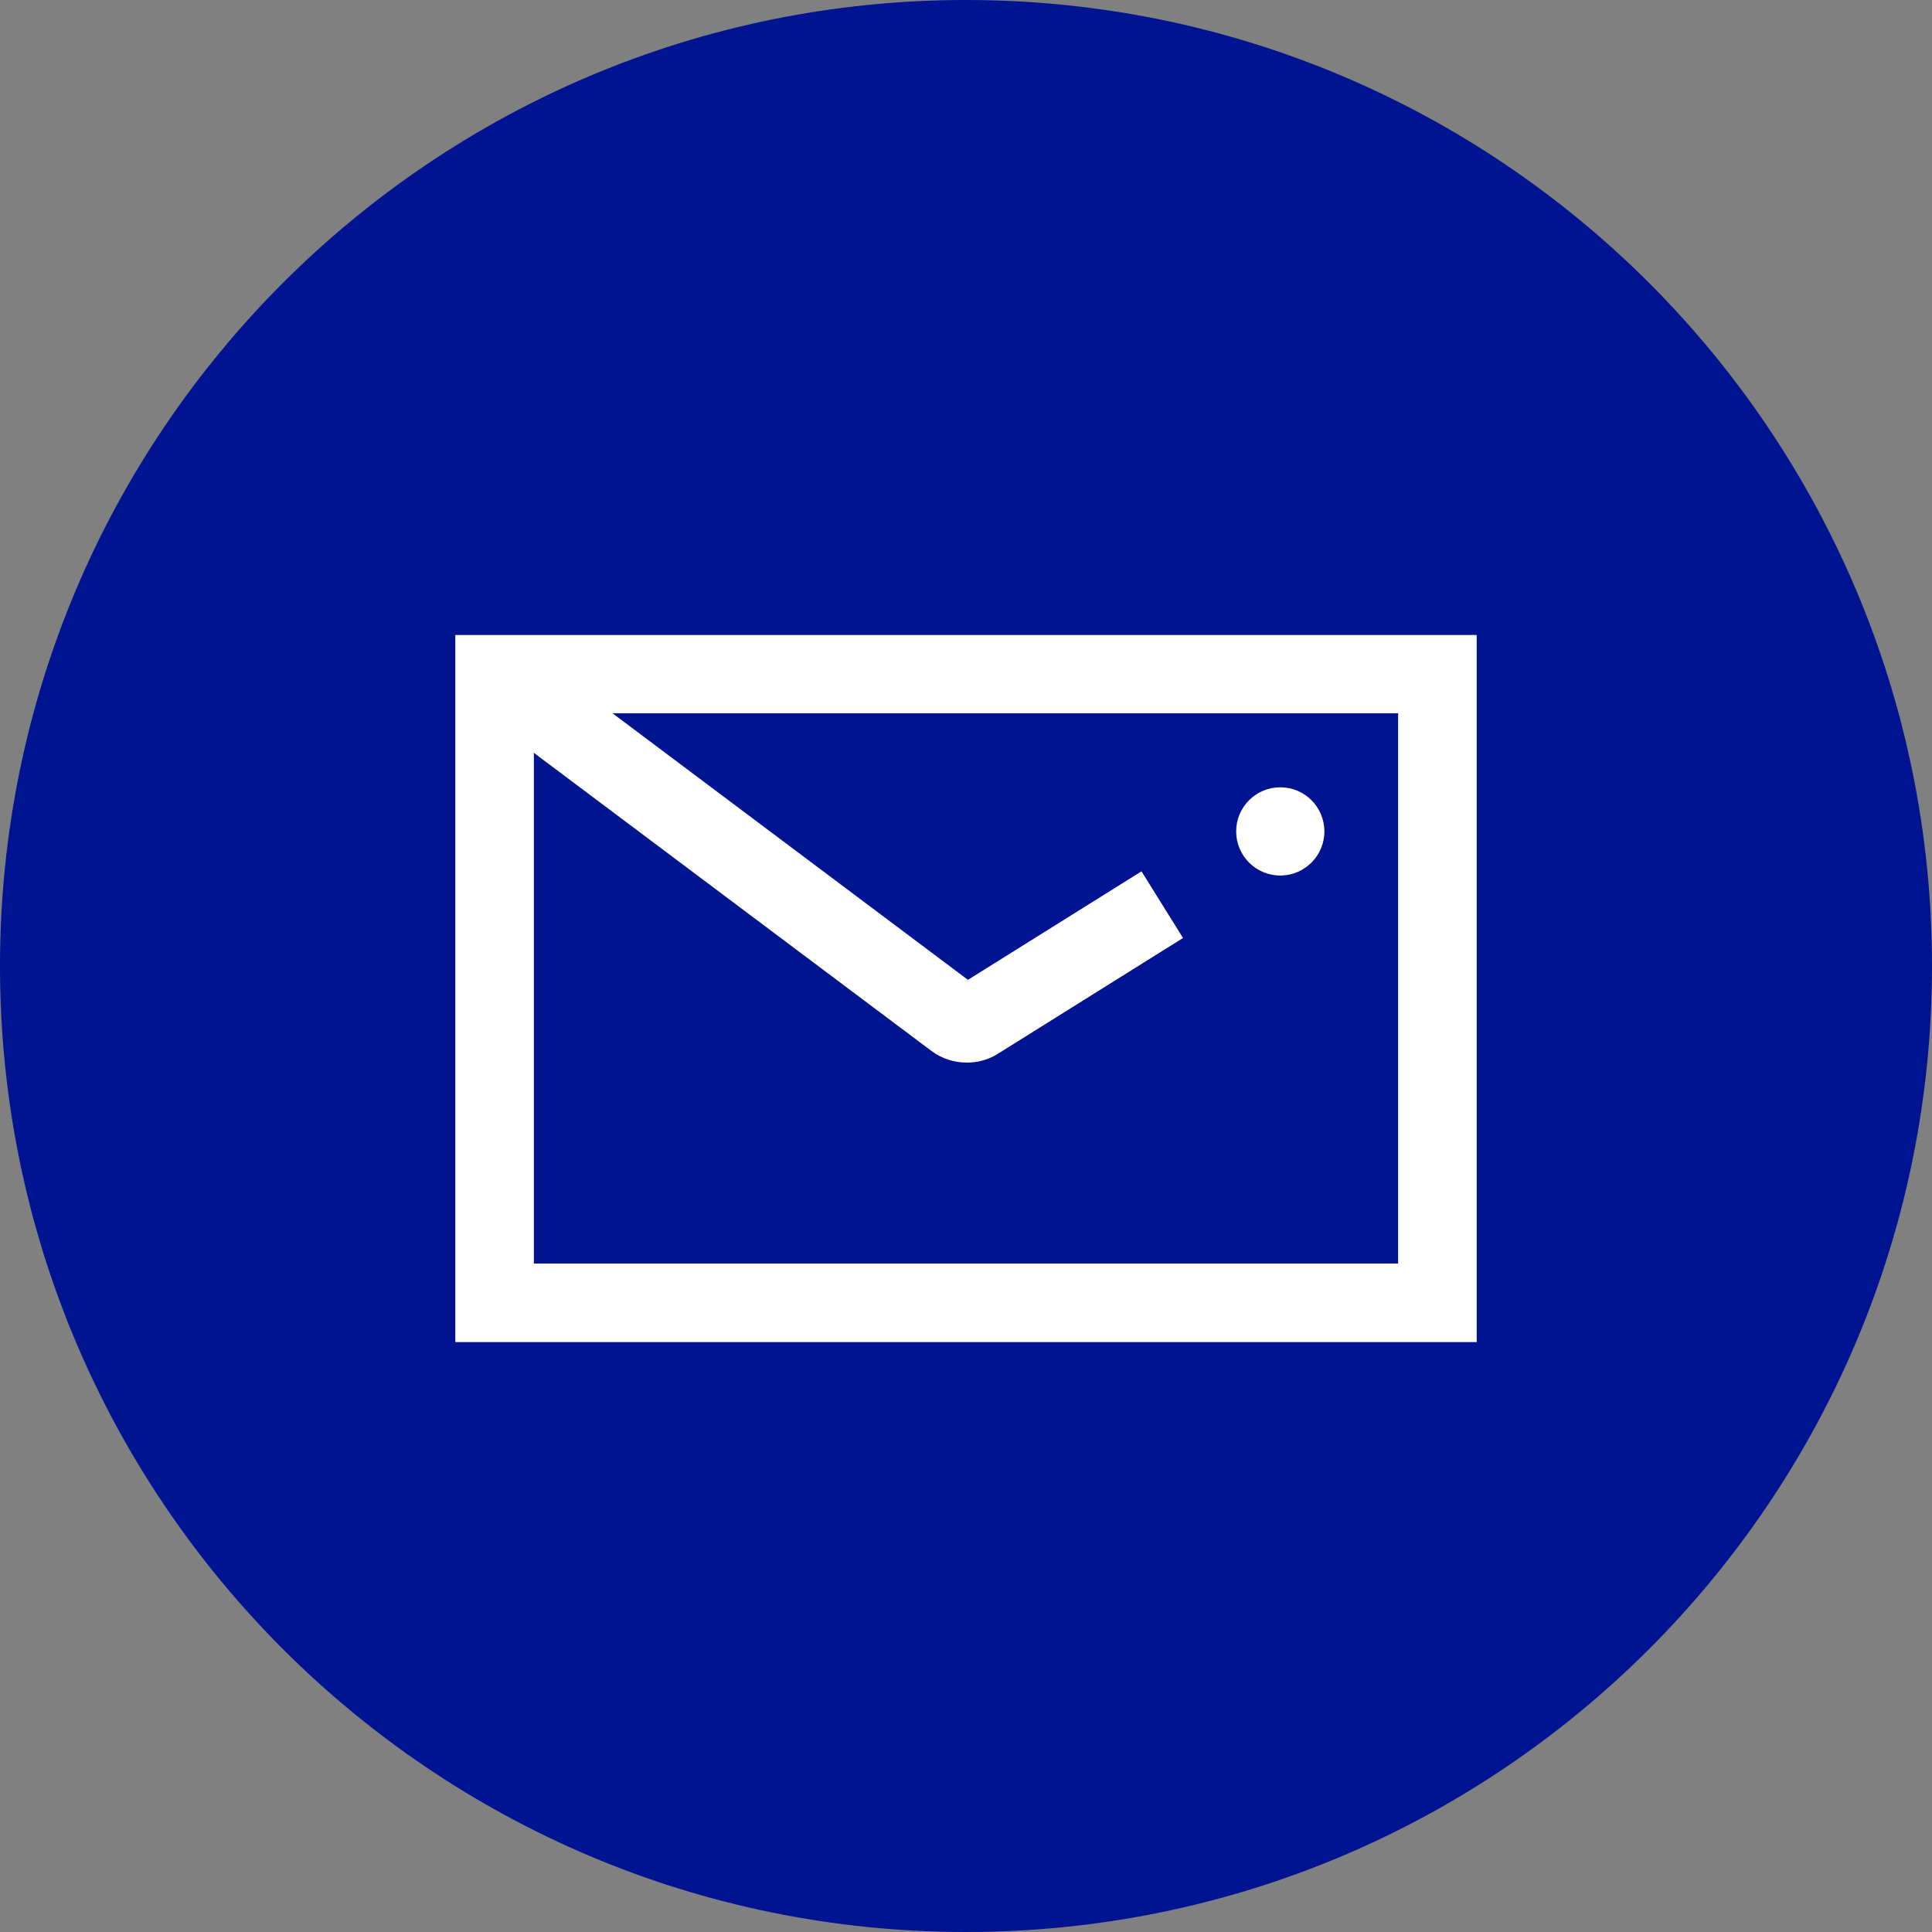<?xml version="1.0" encoding="UTF-8"?>
<svg id="Capa_1" data-name="Capa 1" xmlns="http://www.w3.org/2000/svg" viewBox="0 0 60 60">
  <rect x="0" y="0" width="60" height="60" fill="#808080" stroke="none"/>
  <defs>
    <style>
      .cls-1 {
        fill: #fff;
      }

      .cls-2 {
        fill: #001391;
        fill-rule: evenodd;
      }
    </style>
  </defs>
  <path class="cls-2" d="M30,60h0c16.57,0,30-13.43,30-30h0C60,13.43,46.57,0,30,0S0,13.43,0,30h0c0,16.57,13.43,30,30,30"/>
  <g>
    <path class="cls-1" d="M14.14,19.72v21.96h31.72v-21.96H14.14ZM43.42,39.24h-26.84v-15.86l12.35,9.26c.32.24.71.36,1.1.36.34,0,.67-.09.97-.28l5.74-3.59-1.29-2.07-5.39,3.37-11.04-8.28h24.4v17.08h0Z"/>
    <circle class="cls-1" cx="39.76" cy="25.82" r="1.37"/>
  </g>
</svg>